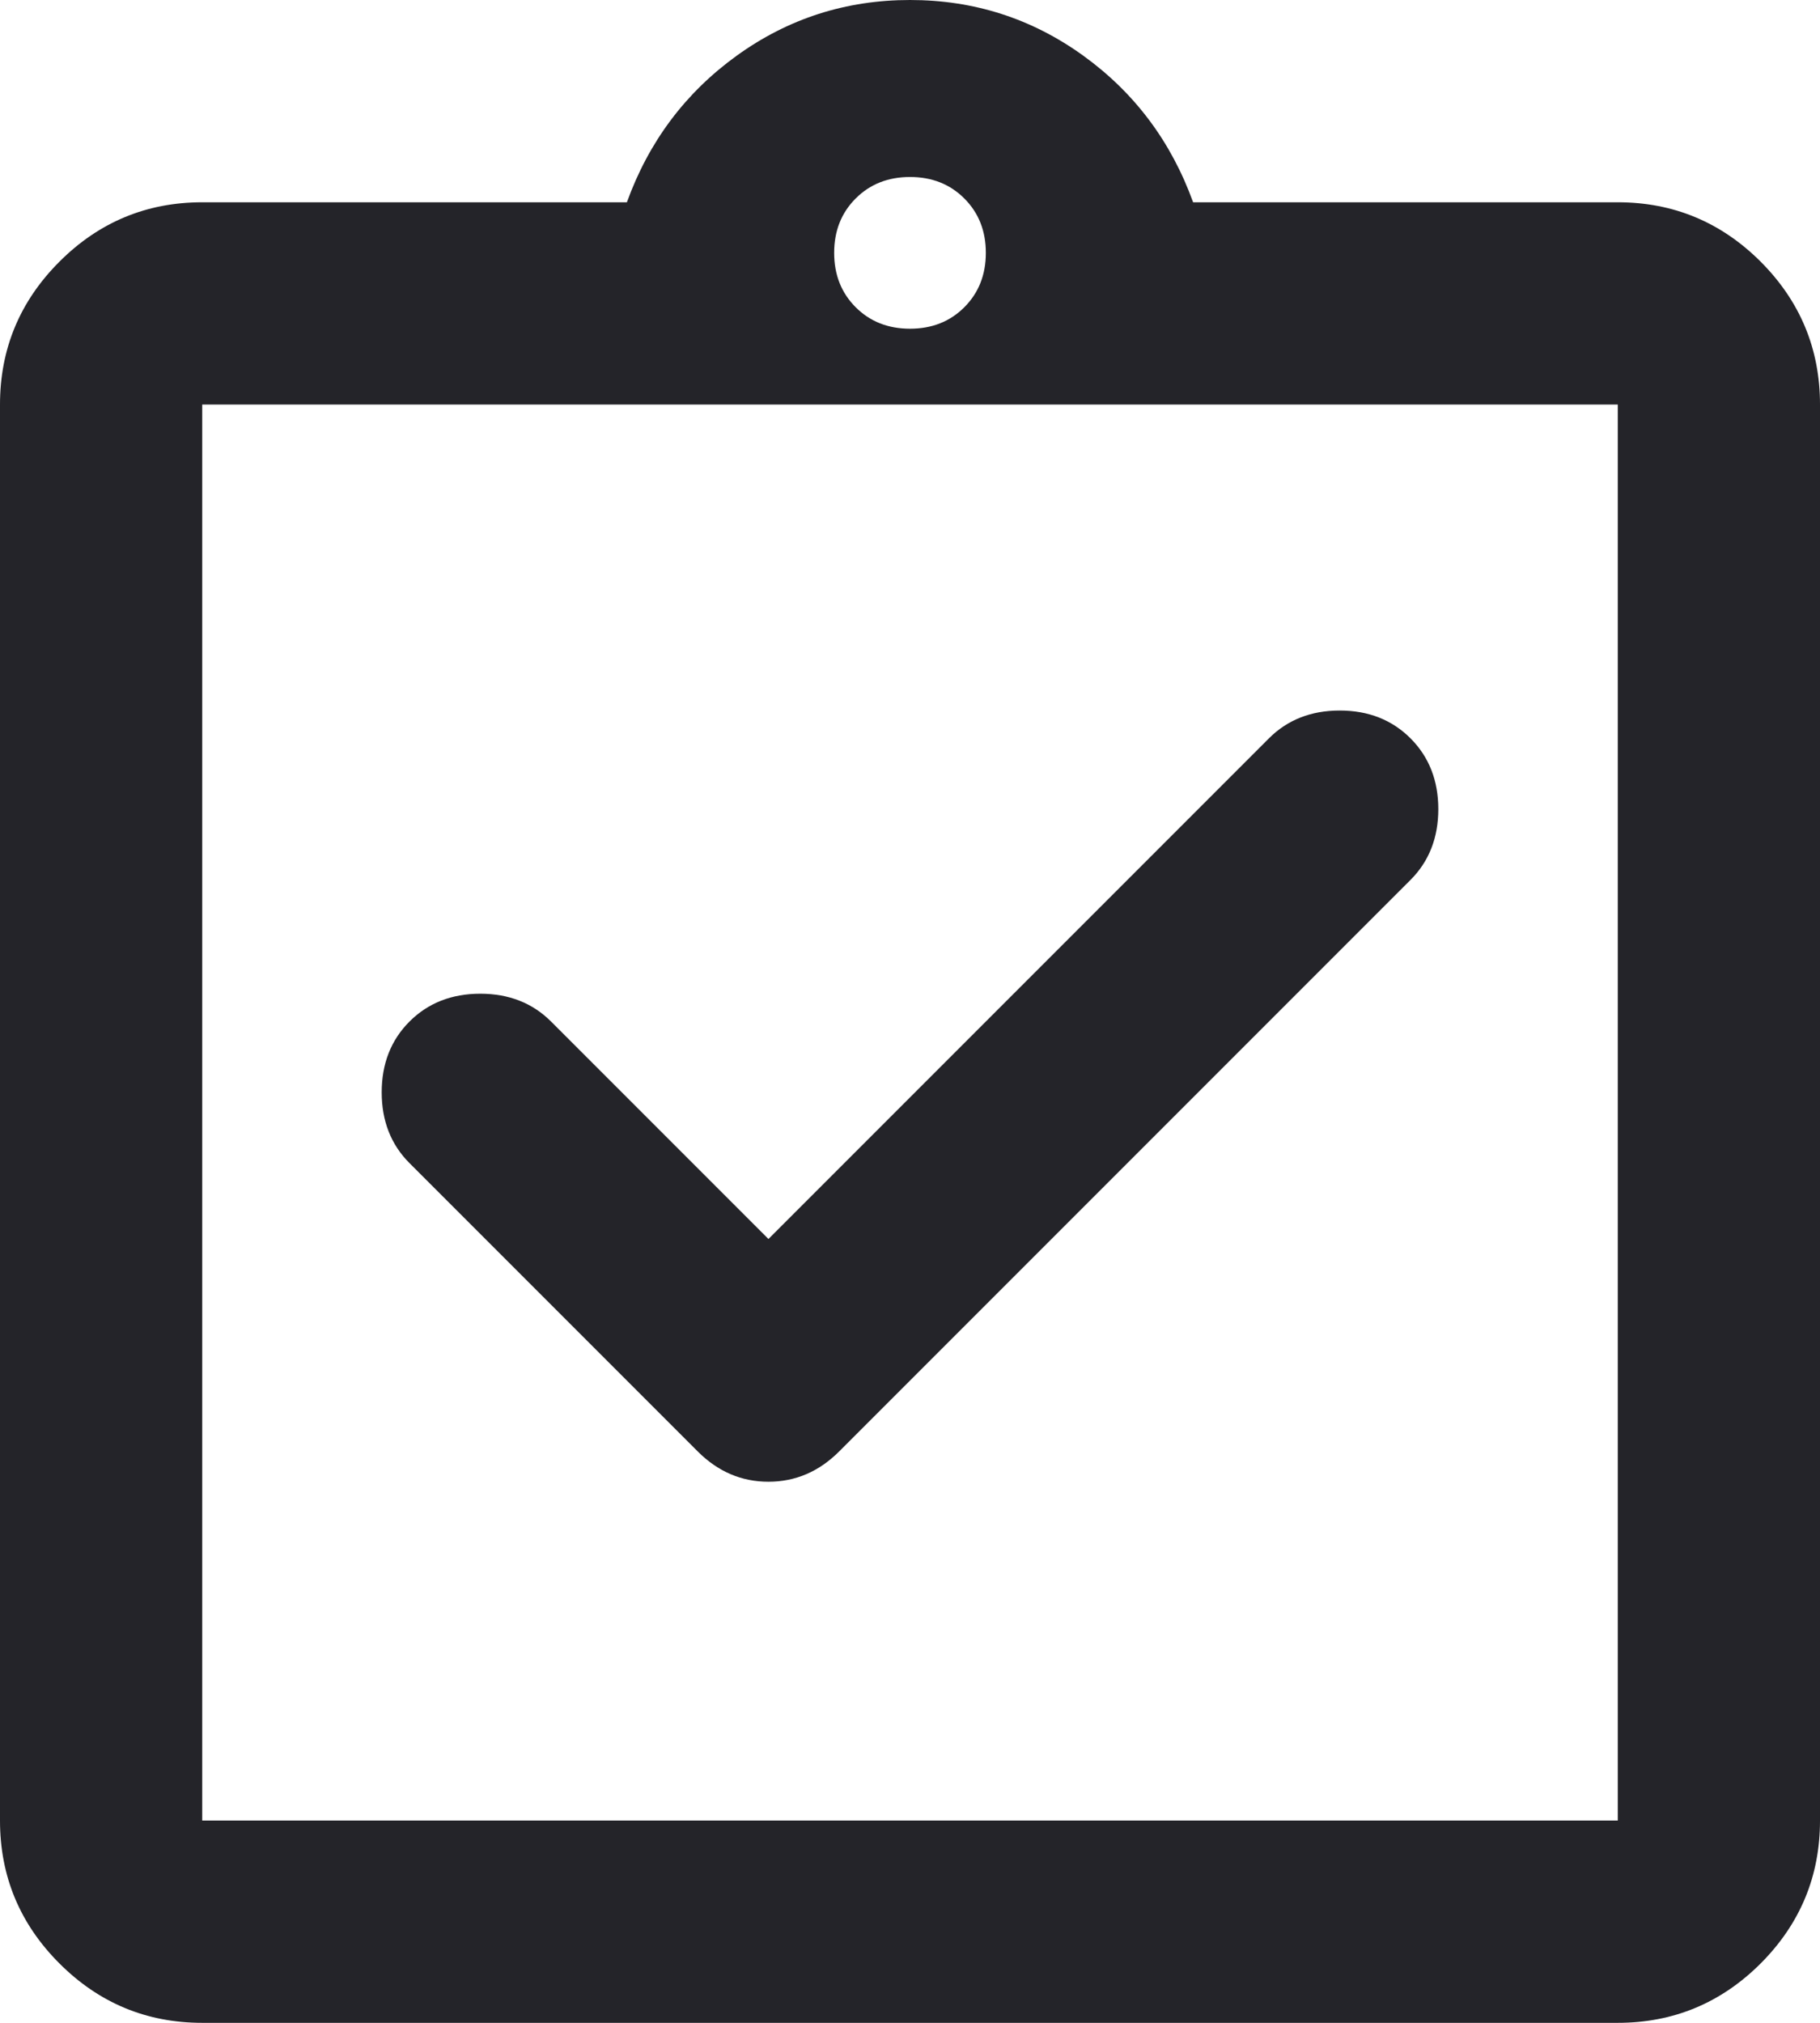 <svg width="18" height="20" viewBox="0 0 18 20" fill="none" xmlns="http://www.w3.org/2000/svg">
<path d="M7.6 12.25L5.45 10.1C5.267 9.917 5.033 9.825 4.75 9.825C4.467 9.825 4.233 9.917 4.05 10.1C3.867 10.283 3.775 10.517 3.775 10.8C3.775 11.083 3.867 11.317 4.05 11.5L6.9 14.35C7.1 14.55 7.333 14.65 7.6 14.65C7.867 14.65 8.1 14.55 8.3 14.35L13.95 8.7C14.133 8.517 14.225 8.283 14.225 8C14.225 7.717 14.133 7.483 13.95 7.3C13.767 7.117 13.533 7.025 13.25 7.025C12.967 7.025 12.733 7.117 12.55 7.3L7.6 12.25ZM2 20C1.45 20 0.979 19.804 0.588 19.413C0.196 19.021 0 18.55 0 18V4C0 3.45 0.196 2.979 0.588 2.587C0.979 2.196 1.45 2 2 2H6.2C6.417 1.4 6.779 0.917 7.287 0.55C7.796 0.183 8.367 0 9 0C9.633 0 10.204 0.183 10.713 0.55C11.221 0.917 11.583 1.4 11.8 2H16C16.55 2 17.021 2.196 17.413 2.587C17.804 2.979 18 3.45 18 4V18C18 18.55 17.804 19.021 17.413 19.413C17.021 19.804 16.55 20 16 20H2ZM2 18H16V4H2V18ZM9 3.25C9.217 3.25 9.396 3.179 9.537 3.038C9.679 2.896 9.75 2.717 9.75 2.5C9.75 2.283 9.679 2.104 9.537 1.962C9.396 1.821 9.217 1.75 9 1.75C8.783 1.75 8.604 1.821 8.463 1.962C8.321 2.104 8.25 2.283 8.25 2.5C8.25 2.717 8.321 2.896 8.463 3.038C8.604 3.179 8.783 3.25 9 3.25Z" fill="#242429"/>
</svg>
